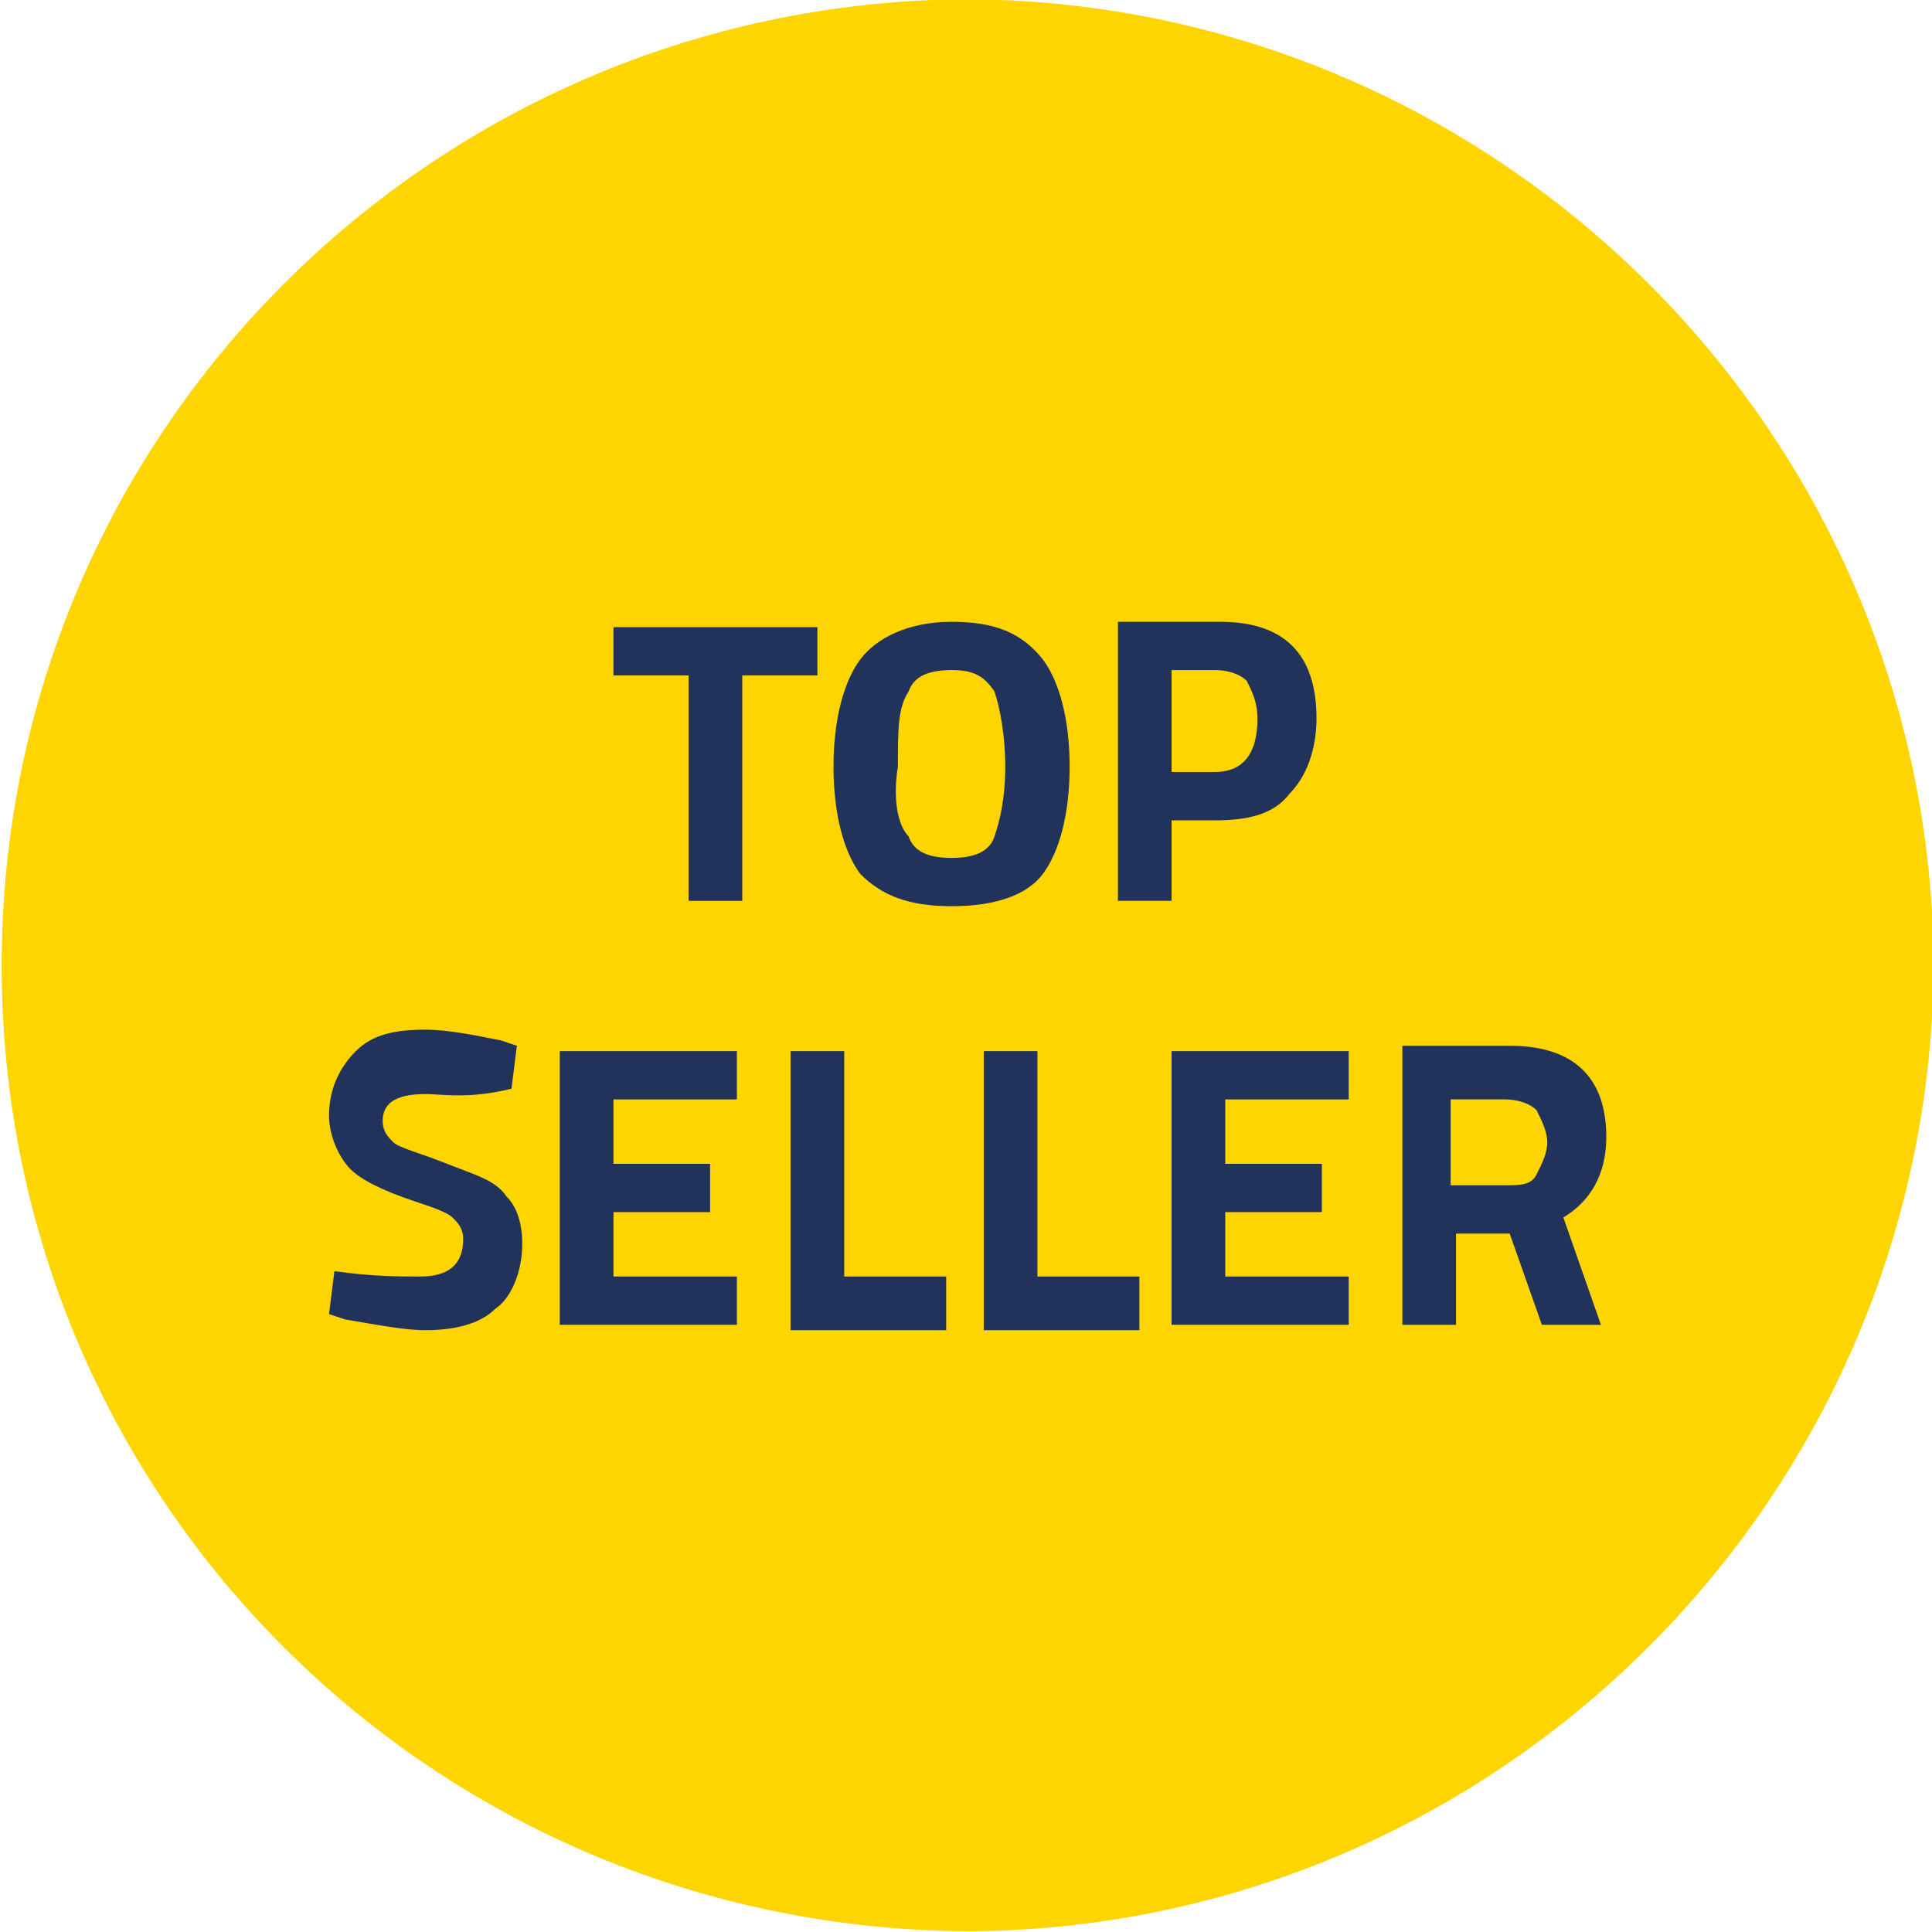 <?xml version="1.0" encoding="utf-8"?>
<!-- Generator: Adobe Illustrator 25.4.1, SVG Export Plug-In . SVG Version: 6.00 Build 0)  -->
<svg version="1.1" id="Layer_1" xmlns="http://www.w3.org/2000/svg" xmlns:xlink="http://www.w3.org/1999/xlink" x="0px" y="0px"
	 viewBox="0 0 36 36" style="enable-background:new 0 0 36 36;" xml:space="preserve">
<style type="text/css">
	.st0{fill:#FFD500;}
	.st1{enable-background:new    ;}
	.st2{fill:#21325B;}
</style>
<g transform="translate(-214.169 -195.014)">
	<path class="st0" d="M232.3,231c9.9-0.1,17.9-8.2,17.9-18.1c-0.1-9.9-8.2-17.9-18.1-17.9c-9.9,0.1-17.9,8.1-17.9,18
		C214.2,223,222.3,231,232.3,231"/>
	<g class="st1">
		<path class="st2" d="M225.6,207.6v-0.9h3.8v0.9H228v4.2h-1v-4.2H225.6z"/>
		<path class="st2" d="M233.6,211.3c-0.3,0.4-0.9,0.6-1.7,0.6s-1.3-0.2-1.7-0.6c-0.3-0.4-0.5-1.1-0.5-2s0.2-1.6,0.5-2
			c0.3-0.4,0.9-0.7,1.7-0.7s1.3,0.2,1.7,0.7c0.3,0.4,0.5,1.1,0.5,2S233.9,210.9,233.6,211.3z M231.1,210.6c0.1,0.3,0.4,0.4,0.8,0.4
			s0.7-0.1,0.8-0.4s0.2-0.7,0.2-1.3c0-0.6-0.1-1.1-0.2-1.4c-0.2-0.3-0.4-0.4-0.8-0.4s-0.7,0.1-0.8,0.4c-0.2,0.3-0.2,0.7-0.2,1.4
			C230.8,209.9,230.9,210.4,231.1,210.6z"/>
		<path class="st2" d="M236.8,210.3H236v1.5h-1v-5.2h1.9c1.2,0,1.8,0.6,1.8,1.8c0,0.6-0.2,1.1-0.5,1.4
			C237.9,210.2,237.4,210.3,236.8,210.3z M236,209.4h0.8c0.5,0,0.8-0.3,0.8-1c0-0.3-0.1-0.5-0.2-0.7c-0.1-0.1-0.3-0.2-0.6-0.2H236
			V209.4z"/>
	</g>
	<g class="st1">
		<path class="st2" d="M222.1,215.4c-0.6,0-0.8,0.2-0.8,0.5c0,0.2,0.1,0.3,0.2,0.4c0.1,0.1,0.5,0.2,1,0.4c0.5,0.2,0.9,0.3,1.1,0.6
			c0.2,0.2,0.3,0.5,0.3,0.9c0,0.5-0.2,1-0.5,1.2c-0.3,0.3-0.8,0.4-1.3,0.4c-0.4,0-0.9-0.1-1.5-0.2l-0.3-0.1l0.1-0.8
			c0.7,0.1,1.2,0.1,1.6,0.1c0.5,0,0.8-0.2,0.8-0.7c0-0.2-0.1-0.3-0.2-0.4c-0.1-0.1-0.4-0.2-0.7-0.3c-0.6-0.2-1-0.4-1.2-0.6
			c-0.2-0.2-0.4-0.6-0.4-1c0-0.5,0.2-0.9,0.5-1.2c0.3-0.3,0.7-0.4,1.3-0.4c0.4,0,0.9,0.1,1.4,0.2l0.3,0.1l-0.1,0.8
			C222.9,215.5,222.4,215.4,222.1,215.4z"/>
		<path class="st2" d="M224.6,219.8v-5.2h3.3v0.9h-2.3v1.2h1.8v0.9h-1.8v1.2h2.3v0.9H224.6z"/>
		<path class="st2" d="M231.8,219.8h-2.9v-5.2h1v4.2h1.9V219.8z"/>
		<path class="st2" d="M235.4,219.8h-2.9v-5.2h1v4.2h1.9V219.8z"/>
		<path class="st2" d="M236,219.8v-5.2h3.3v0.9h-2.3v1.2h1.8v0.9h-1.8v1.2h2.3v0.9H236z"/>
		<path class="st2" d="M241.3,218v1.7h-1v-5.2h2c1.2,0,1.8,0.6,1.8,1.7c0,0.7-0.3,1.2-0.8,1.5l0.7,2h-1.1l-0.6-1.7H241.3z
			 M242.8,216.9c0.1-0.2,0.2-0.4,0.2-0.6s-0.1-0.4-0.2-0.6c-0.1-0.1-0.3-0.2-0.6-0.2h-1v1.6h1C242.5,217.1,242.7,217.1,242.8,216.9z
			"/>
	</g>
</g>
</svg>
